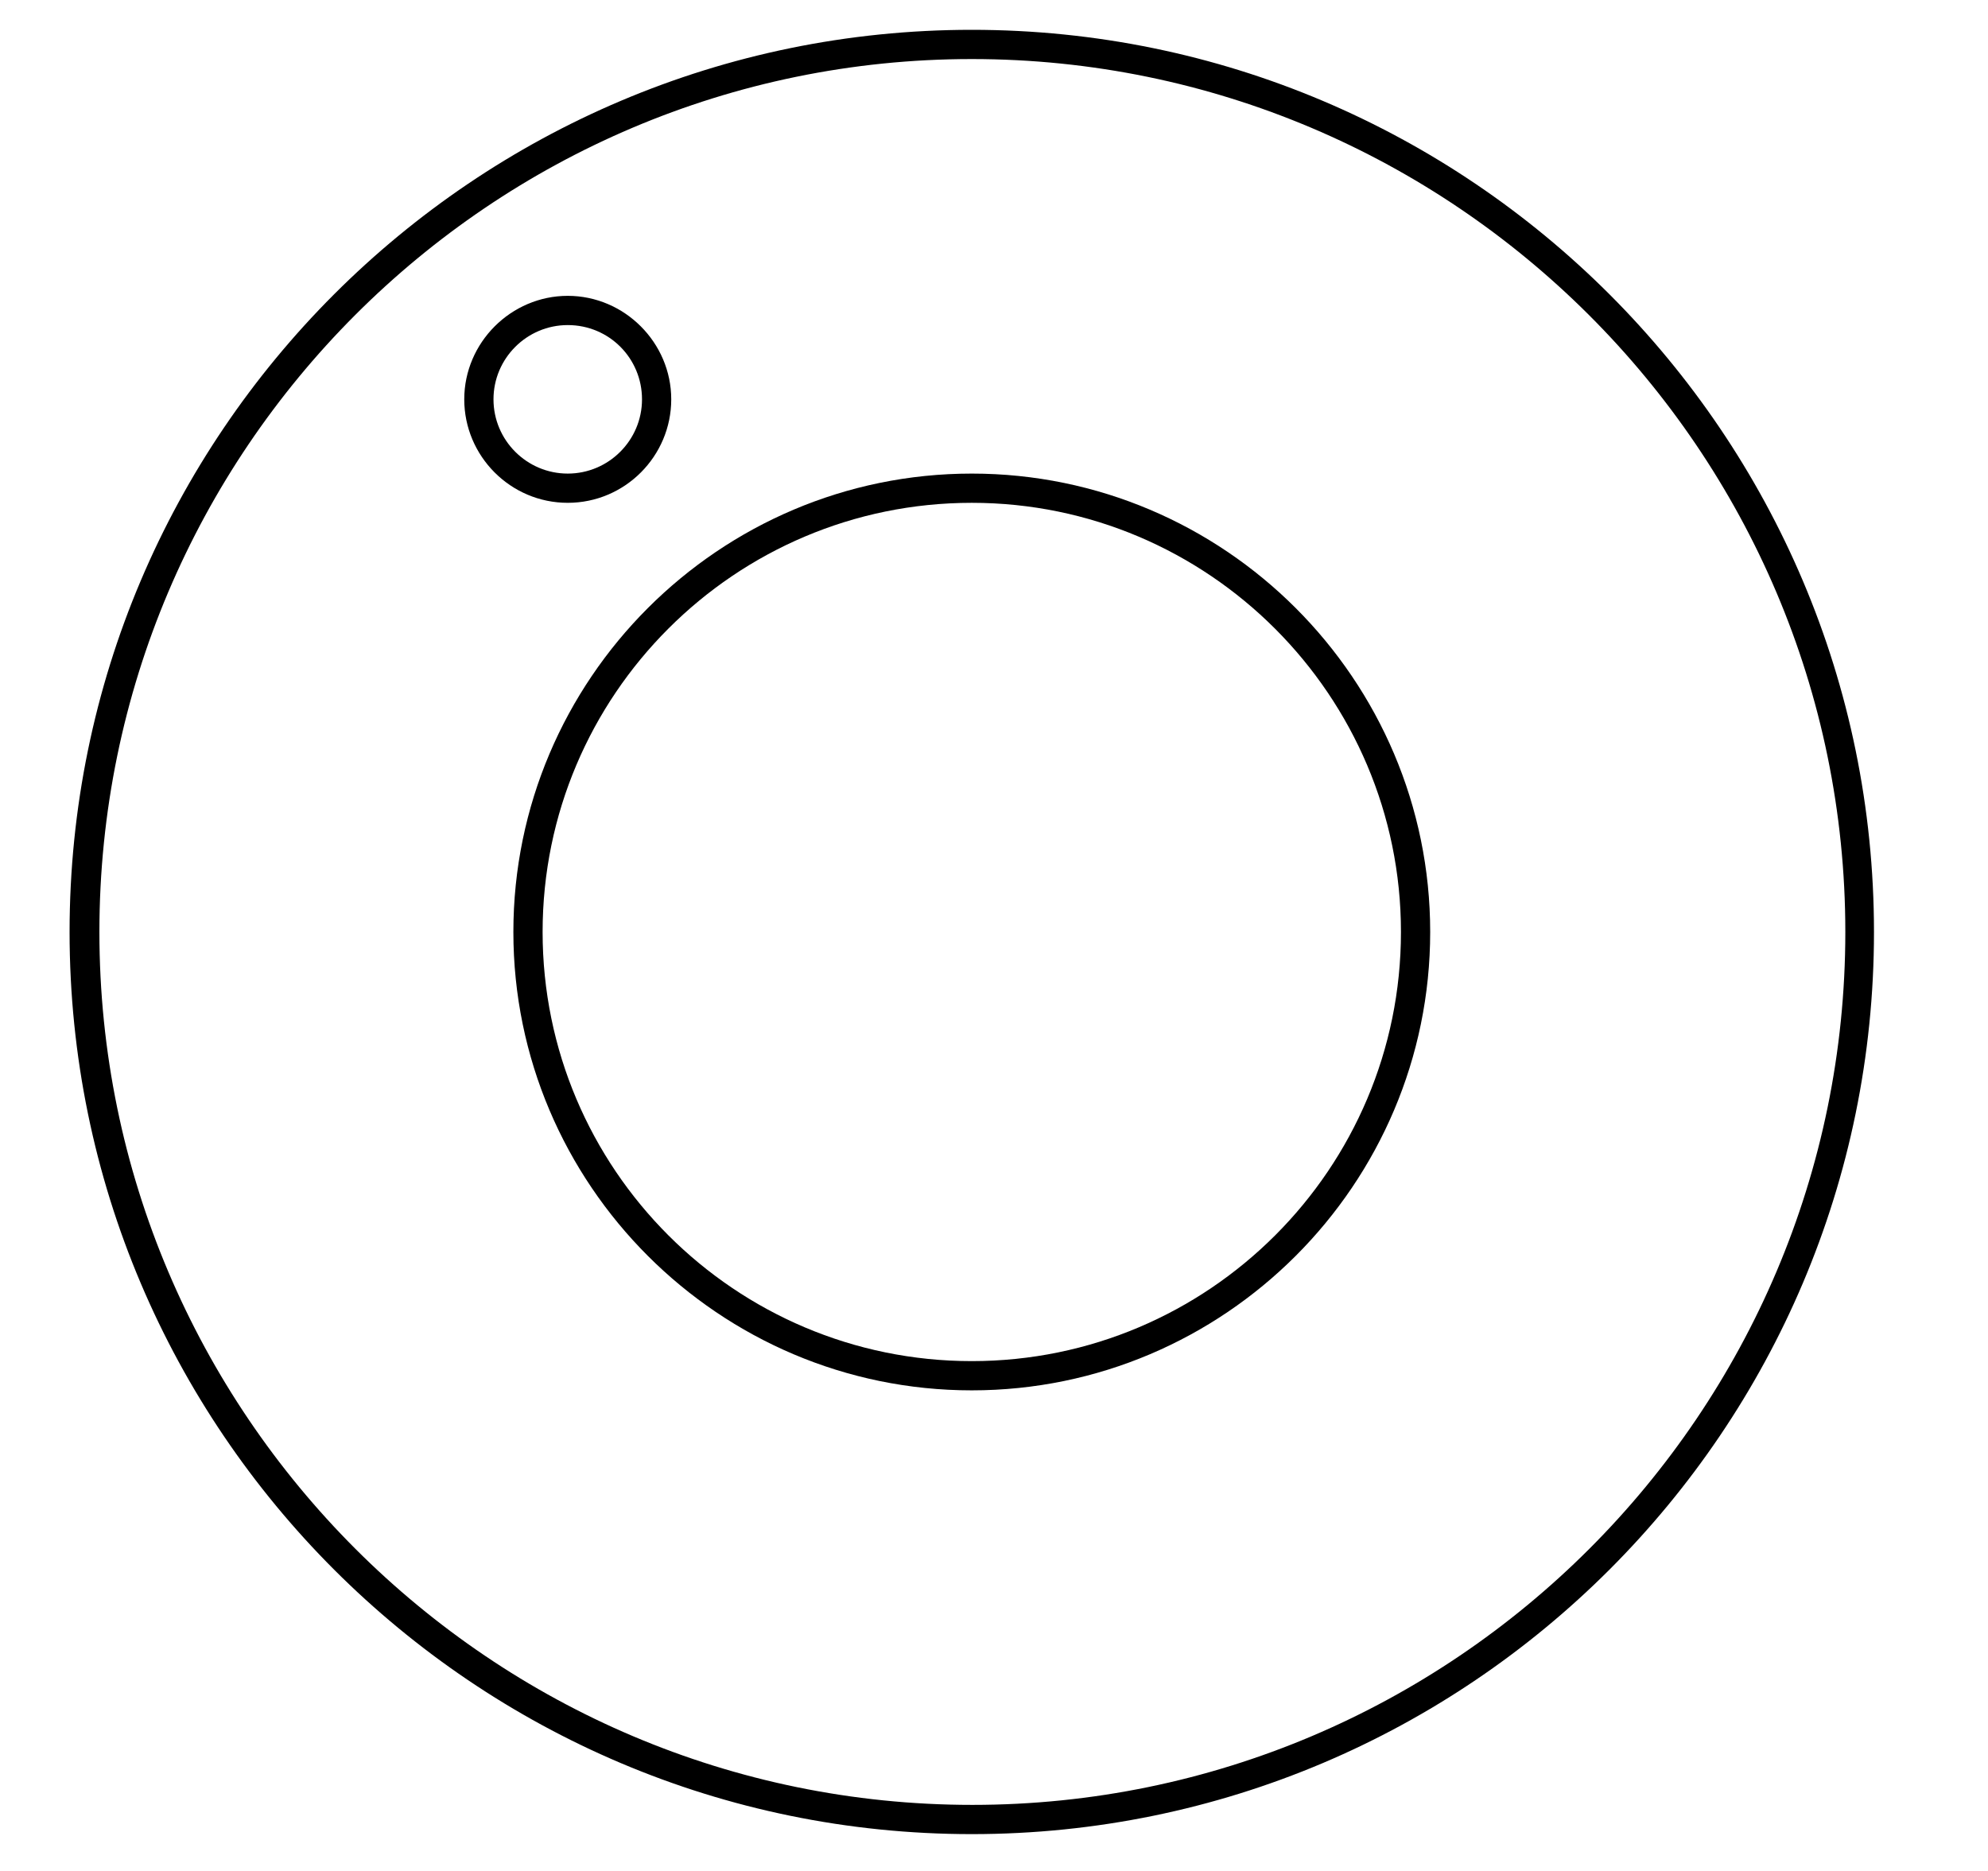 <?xml version="1.0" encoding="UTF-8"?> <!-- Generator: Adobe Illustrator 24.1.2, SVG Export Plug-In . SVG Version: 6.00 Build 0) --> <svg xmlns="http://www.w3.org/2000/svg" xmlns:xlink="http://www.w3.org/1999/xlink" id="Слой_1" x="0px" y="0px" viewBox="0 0 34 32" style="enable-background:new 0 0 34 32;" xml:space="preserve"> <g> <path d="M16.62,31.37c-8.51,0-15.43-6.92-15.43-15.43c0-8.51,6.92-15.43,15.43-15.43c8.51,0,15.43,6.92,15.43,15.43 C32.05,24.45,25.13,31.37,16.62,31.37z M16.62,1.01C8.39,1.01,1.7,7.71,1.7,15.94s6.7,14.93,14.93,14.93s14.93-6.7,14.93-14.93 S24.85,1.01,16.62,1.01z"></path> </g> <g> <path d="M16.62,23.78c-4.32,0-7.84-3.52-7.84-7.84c0-4.32,3.52-7.84,7.84-7.84c4.32,0,7.84,3.52,7.84,7.84 C24.46,20.26,20.94,23.78,16.62,23.78z M16.62,8.6c-4.05,0-7.34,3.29-7.34,7.34c0,4.05,3.29,7.34,7.34,7.34 c4.05,0,7.34-3.29,7.34-7.34C23.96,11.9,20.67,8.6,16.62,8.6z"></path> </g> <g> <path d="M9.71,8.6c-0.98,0-1.77-0.8-1.77-1.77s0.8-1.77,1.77-1.77s1.77,0.8,1.77,1.77S10.69,8.6,9.71,8.6z M9.71,5.56 c-0.7,0-1.27,0.57-1.27,1.27S9.01,8.1,9.71,8.1s1.27-0.57,1.27-1.27S10.42,5.56,9.71,5.56z"></path> </g> </svg> 
